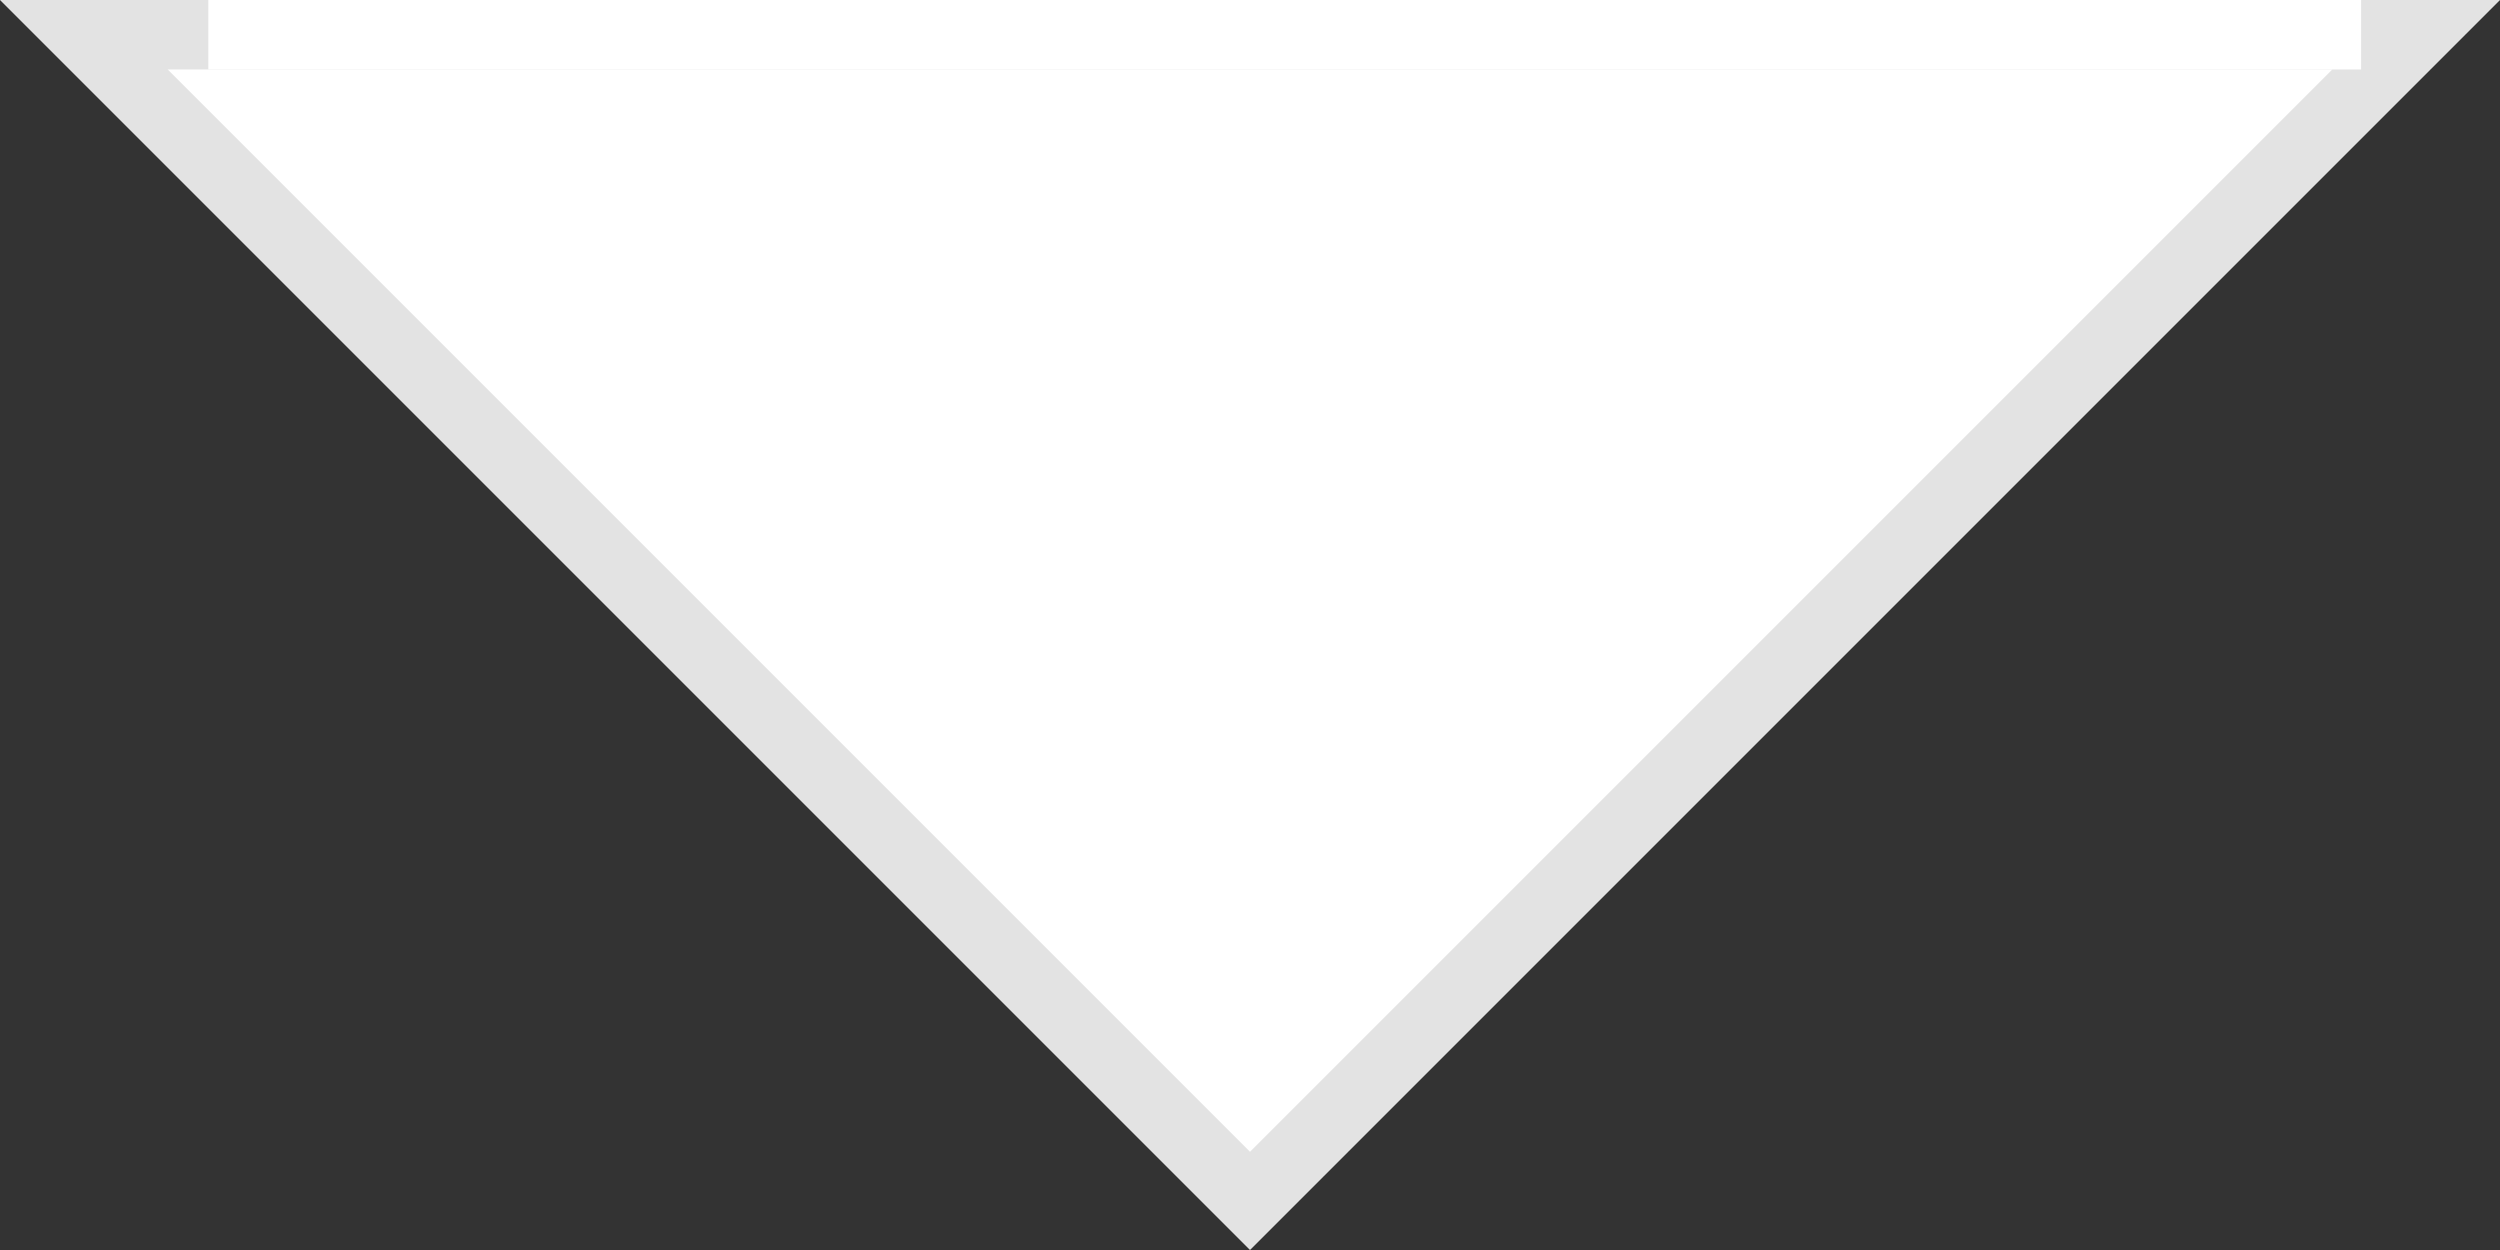 <svg width="36" height="18" viewBox="0 0 36 18" fill="none" xmlns="http://www.w3.org/2000/svg">
<rect x="0" y="0" width="36" height="18" fill="#333333" stroke="none"/>
<path d="M34.793 0.5L18 17.293L1.207 0.5H34.793Z" fill="white" stroke="#E3E3E3"/>
<rect x="3" width="31" height="1" fill="white"/>
</svg>
